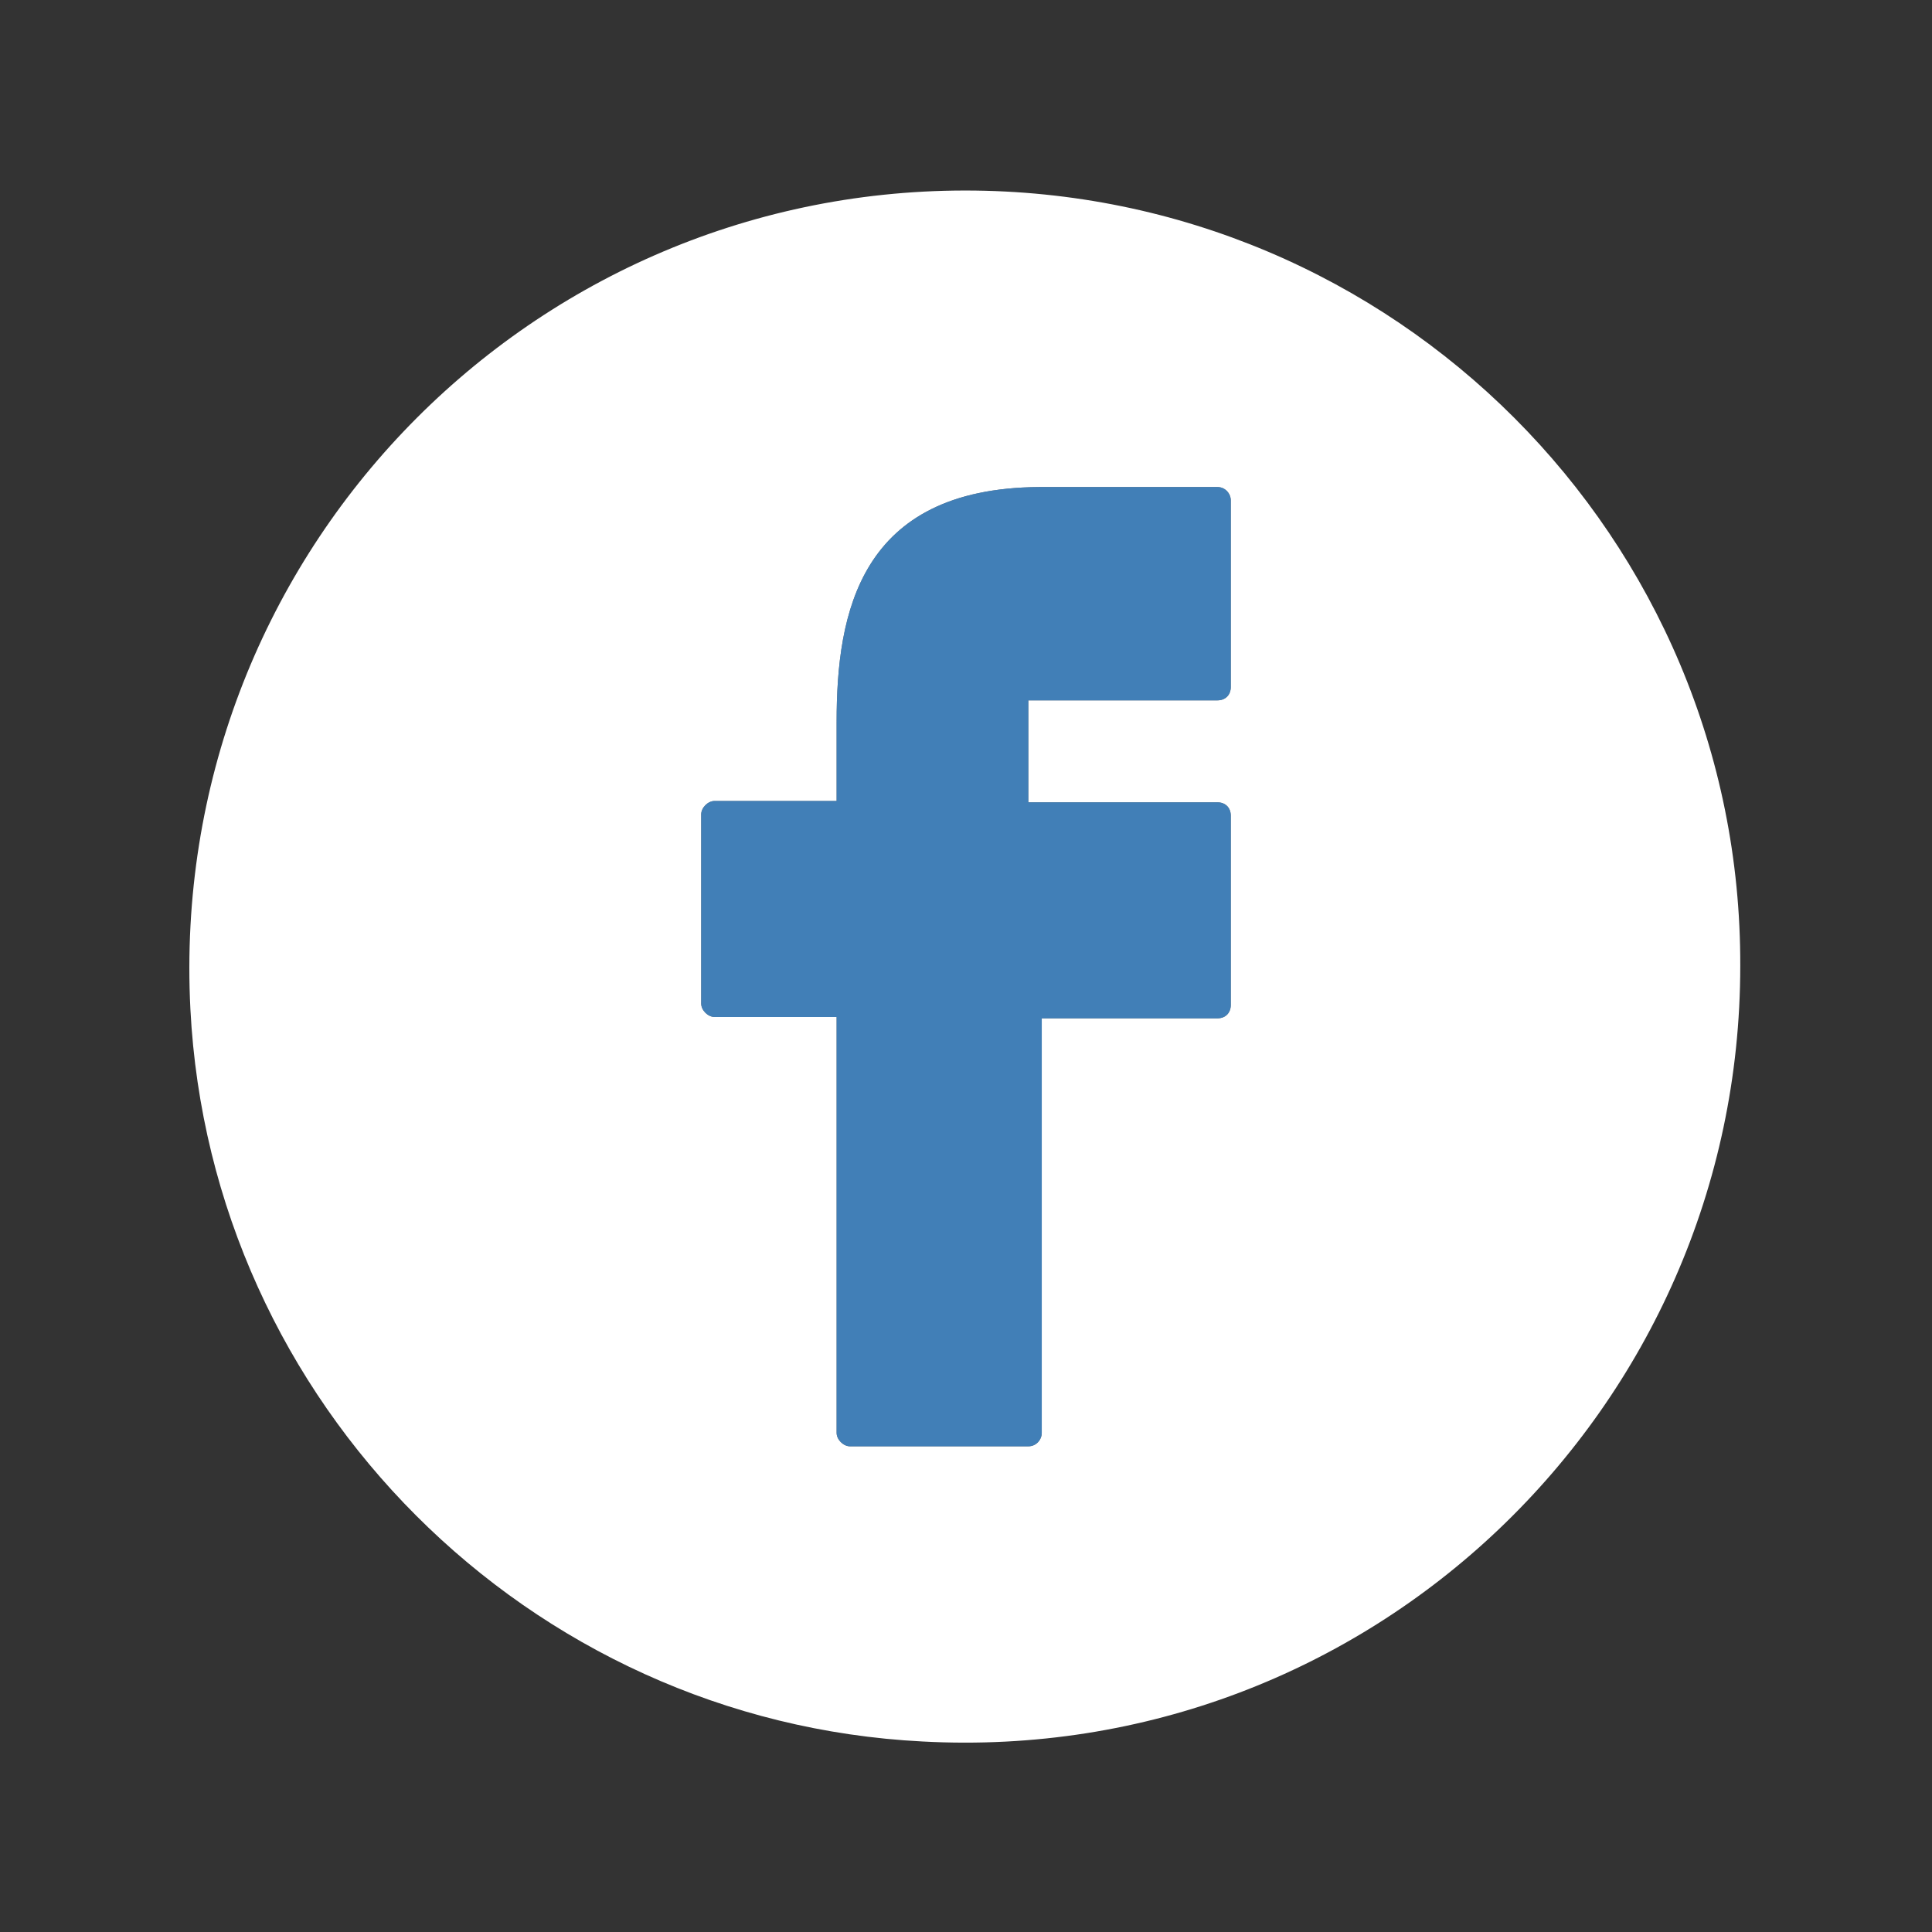 <svg width="90" height="90" viewBox="0 0 90 90" fill="none" xmlns="http://www.w3.org/2000/svg">
<rect x="0" y="0" width="90" height="90" fill="#333333" stroke="none"/>
<path d="M44.968 8.875C24.358 8.875 7.807 26.125 8.869 47C9.805 65.375 24.608 80.188 42.97 81.125C63.83 82.25 81.068 65.625 81.068 45C81.131 25.062 64.955 8.875 44.968 8.875ZM57.335 32C57.335 32.375 57.085 32.625 56.71 32.625H47.904V37.375H56.71C57.085 37.375 57.335 37.625 57.335 38V46.812C57.335 47.188 57.085 47.438 56.71 47.438H48.529V66.75C48.529 67.062 48.279 67.375 47.904 67.375H39.597C39.285 67.375 38.973 67.062 38.973 66.75V47.375H33.289C32.977 47.375 32.664 47.062 32.664 46.75V37.938C32.664 37.625 32.977 37.312 33.289 37.312H38.973V33.75C38.973 33.688 38.973 33.625 38.973 33.625C38.973 28.562 40.034 22.75 48.404 22.688H48.466H56.71C57.085 22.688 57.335 23 57.335 23.312V32Z" fill="white"/>
<path d="M47.904 32.625V37.375H56.711C57.085 37.375 57.335 37.625 57.335 38V46.812C57.335 47.188 57.085 47.438 56.711 47.438H48.529V66.75C48.529 67.062 48.279 67.375 47.904 67.375H39.597C39.285 67.375 38.973 67.062 38.973 66.75V47.375H33.289C32.977 47.375 32.665 47.062 32.665 46.75V37.938C32.665 37.625 32.977 37.312 33.289 37.312H38.973V33.75C38.973 33.688 38.973 33.625 38.973 33.625C38.973 28.562 40.035 22.75 48.404 22.688H48.466H56.711C57.085 22.688 57.335 23 57.335 23.312V32C57.335 32.375 57.085 32.625 56.711 32.625H47.904Z" fill="#48A0F0" fill-opacity="0.7"/>
</svg>
